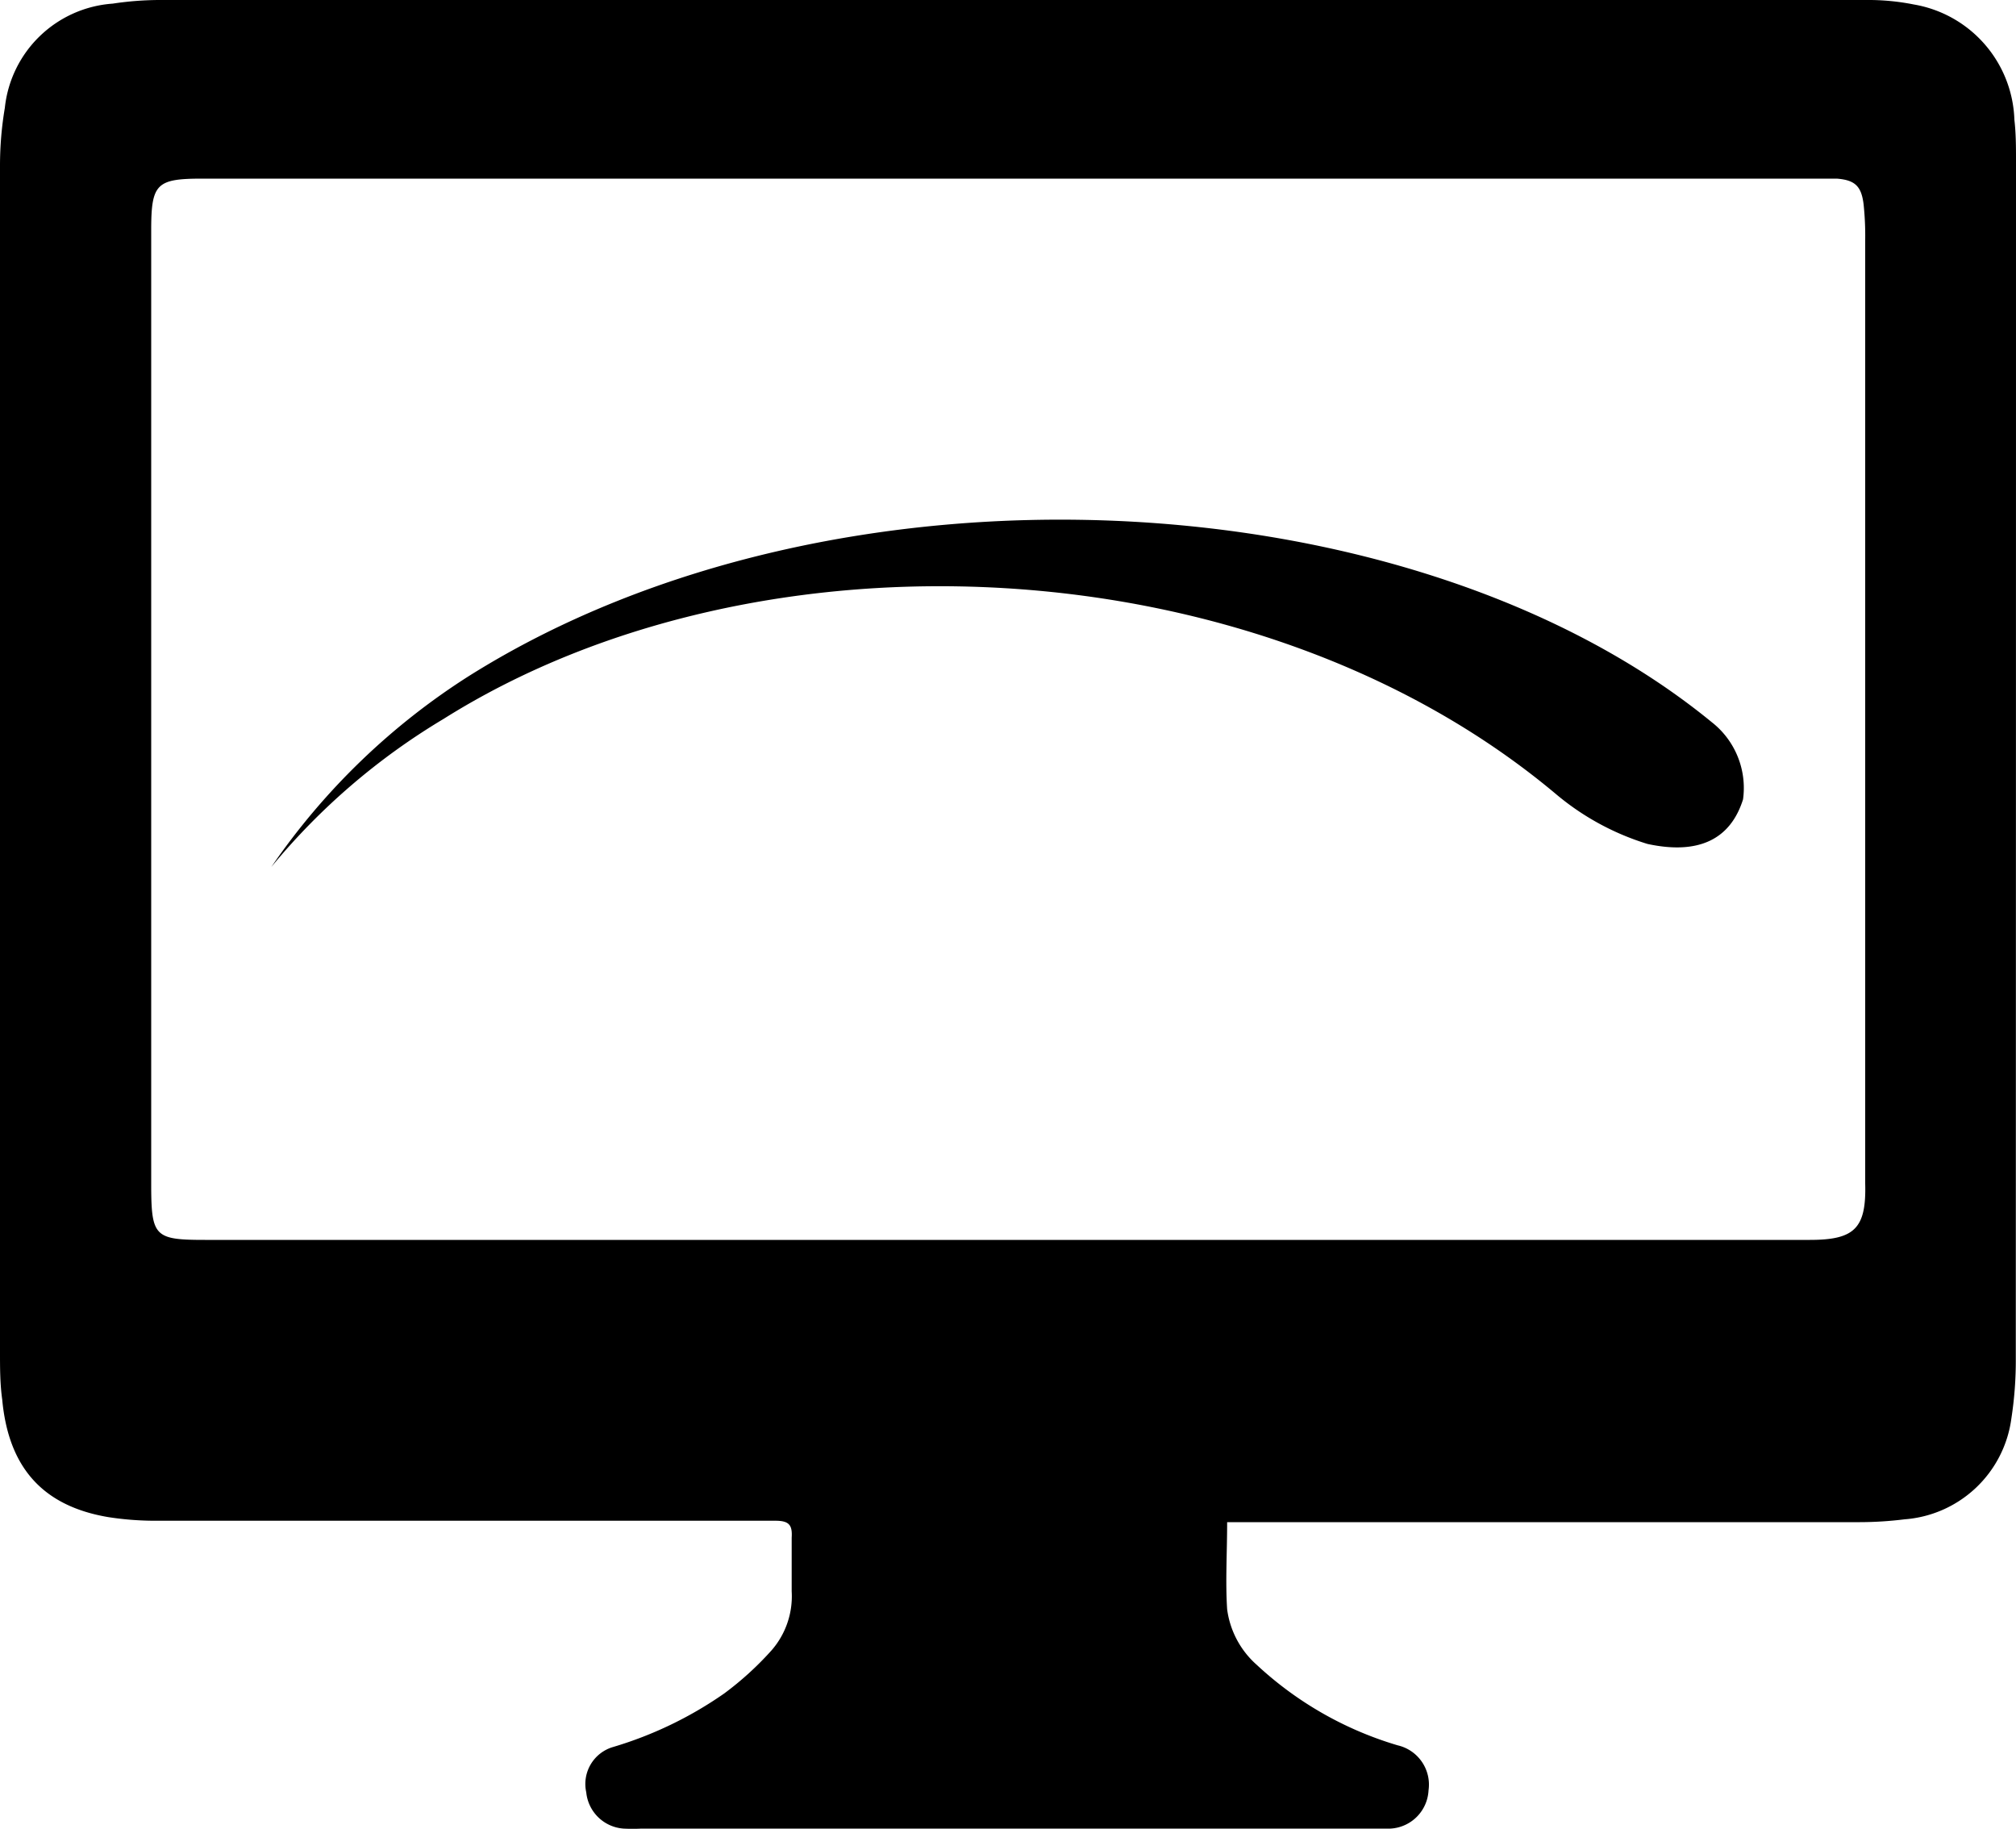 <svg xmlns="http://www.w3.org/2000/svg" viewBox="0 0 100 90.71"><title>software</title><g id="Layer_2" data-name="Layer 2"><g id="Designs"><path d="M84.92,35.83C70.05,23.64,41.43,22.14,23.31,33.5A33.93,33.93,0,0,0,13.46,43,33,33,0,0,1,22,35.66C37.68,25.8,62.4,27,77.16,39.37a12.94,12.94,0,0,0,4.56,2.49c2.59.56,4.13-.27,4.74-2.21A4.14,4.14,0,0,0,84.92,35.83Z"/><path d="M100,8c0-.68,0-1.37-.08-2.06a6,6,0,0,0-5-5.72A11.46,11.46,0,0,0,92.59,0H7.87A15.8,15.8,0,0,0,5.59.18,5.79,5.79,0,0,0,.24,5.35,17.15,17.15,0,0,0,0,8.21Q0,37.64,0,67.06c0,.79,0,1.58.11,2.36.31,3.36,2,5.28,5.26,5.83a15.2,15.2,0,0,0,2.43.18H33c1.82,0,3.64,0,5.46,0,.68,0,.85.21.81.84,0,.89,0,1.77,0,2.66a4.08,4.08,0,0,1-1,2.93A15.62,15.62,0,0,1,35.92,84a19.16,19.16,0,0,1-5.5,2.65,1.91,1.91,0,0,0-1.34,2.25,2,2,0,0,0,1.85,1.8,8.75,8.75,0,0,0,.89,0H68.23c.24,0,.49,0,.74,0a2,2,0,0,0,1.89-1.9,2,2,0,0,0-1.53-2.23,17.58,17.58,0,0,1-7-4,4.45,4.45,0,0,1-1.46-2.75c-.09-1.39,0-2.8,0-4.32H92.26a18.09,18.09,0,0,0,2.21-.14,5.78,5.78,0,0,0,5.3-5,18.8,18.8,0,0,0,.22-3Q100,37.63,100,8ZM89.78,61.5l-53.17,0H10.17c-2.47,0-2.66-.16-2.67-2.62q0-23.73,0-47.47c0-2.3.26-2.55,2.54-2.55h79c.69,0,1.38,0,2.07,0,.91.07,1.22.38,1.33,1.27a14.88,14.88,0,0,1,.08,1.77l0,46.8C92.58,60.92,92,61.5,89.78,61.5Z"/></g></g></svg>